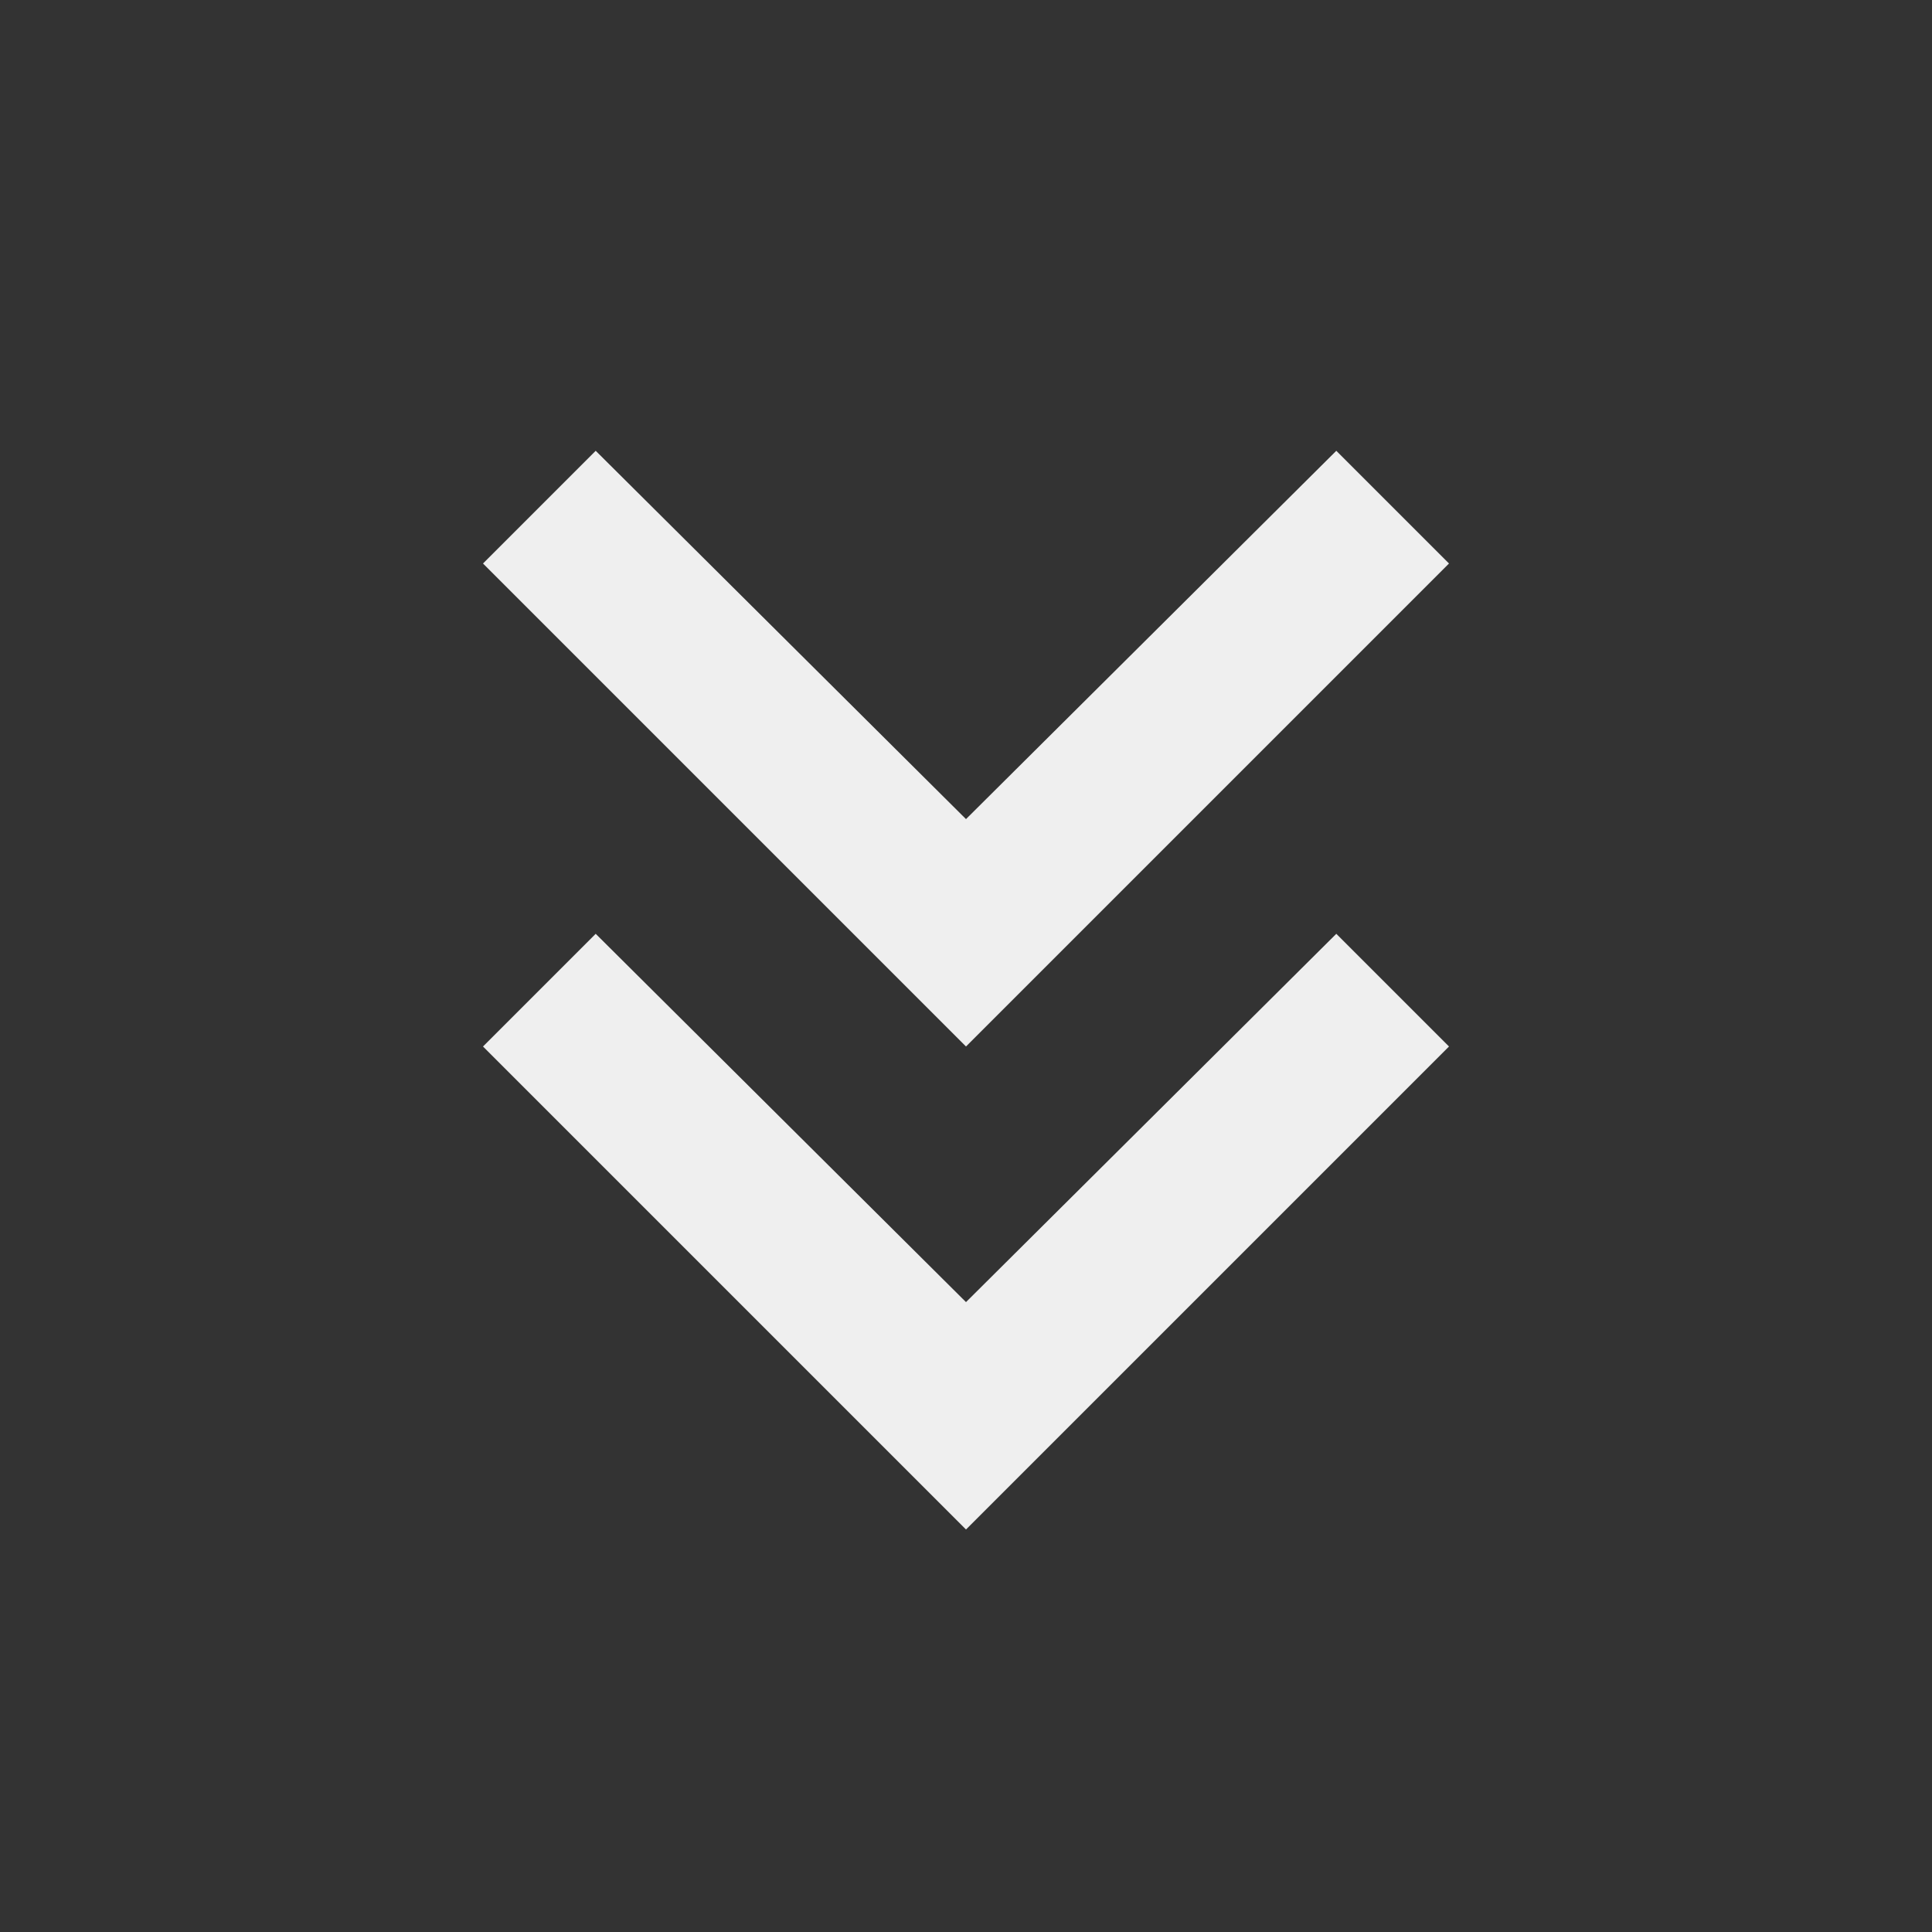 <svg xmlns="http://www.w3.org/2000/svg" width="30" height="30" fill="none"><rect width="100%" height="100%" fill="#333333" stroke="none"/><mask id="a" width="30" height="30" x="0" y="0" maskUnits="userSpaceOnUse" style="mask-type:alpha"><path fill="#D9D9D9" d="M0 0h30v30H0z"/></mask><g mask="url(#a)"><path fill="#EFEFEF" d="m15 23.75-7.5-7.5 1.75-1.75L15 20.219l5.75-5.719 1.75 1.75-7.5 7.5Zm0-7.5-7.5-7.5L9.25 7 15 12.719 20.75 7l1.75 1.75-7.5 7.5Z"/></g></svg>